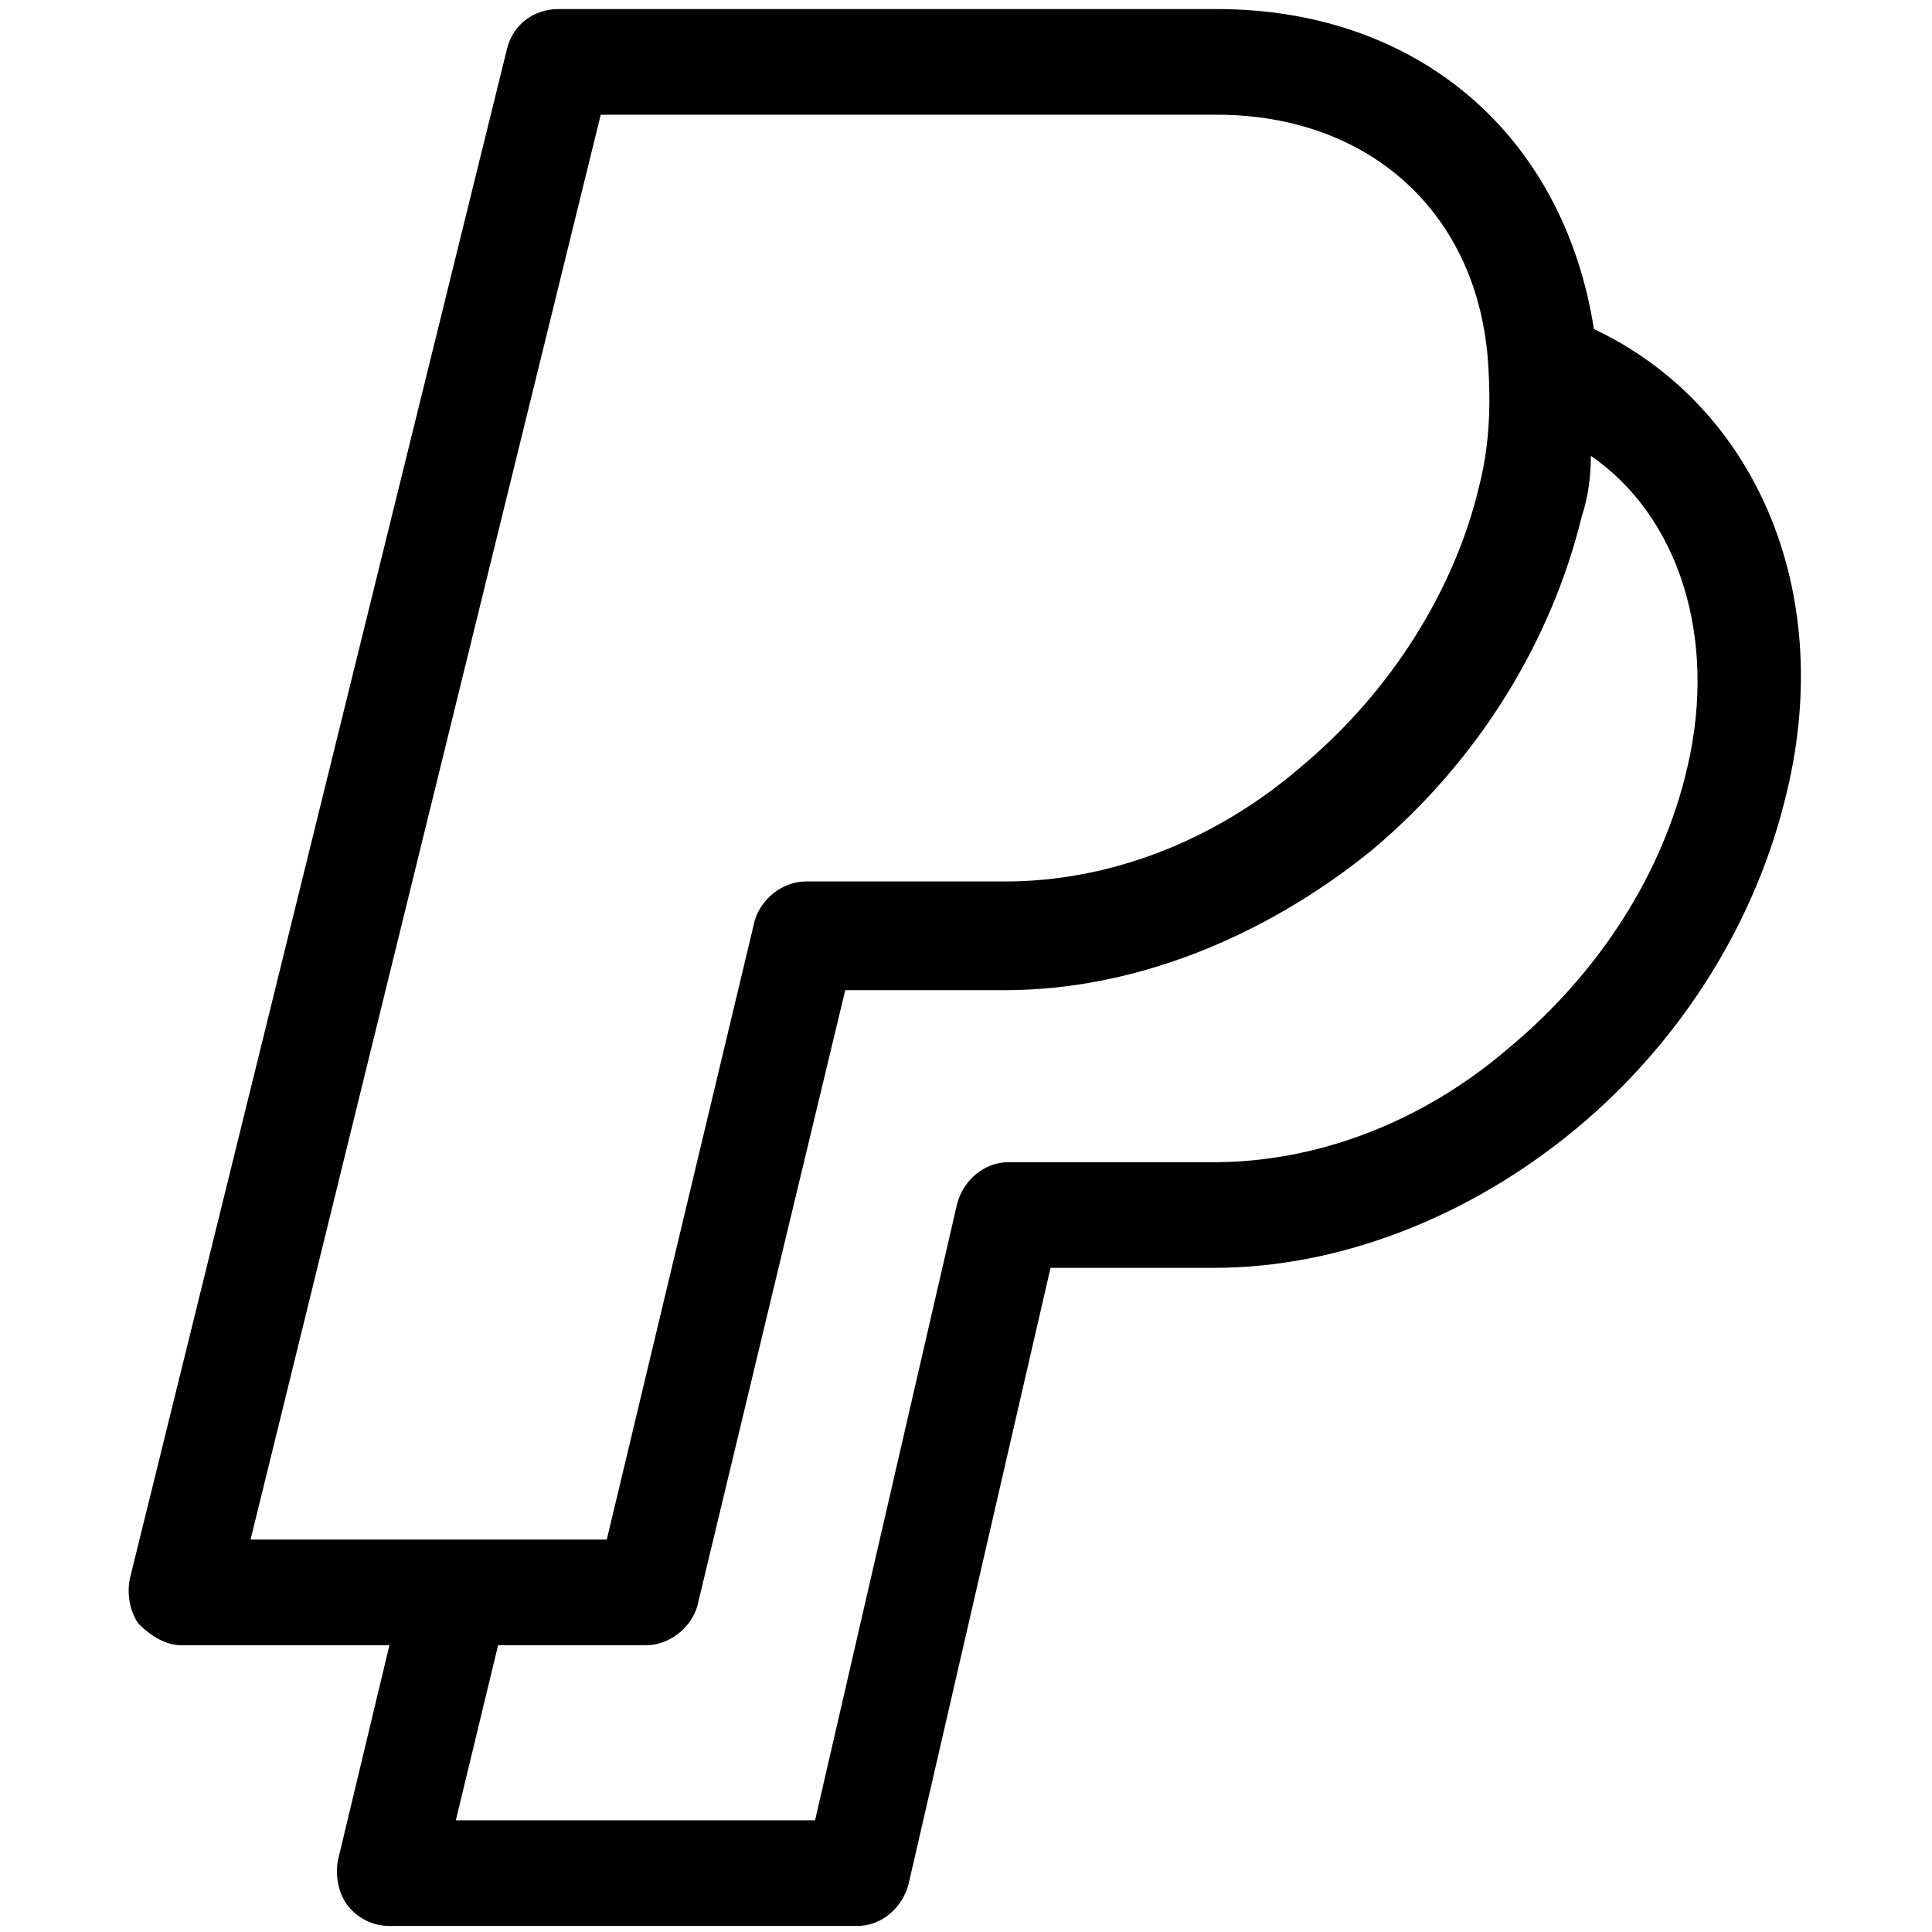 <?xml version="1.0" encoding="utf-8"?>
<!-- Generator: Adobe Illustrator 22.0.1, SVG Export Plug-In . SVG Version: 6.00 Build 0)  -->
<svg version="1.1" id="lni_lni-paypal" xmlns="http://www.w3.org/2000/svg" xmlns:xlink="http://www.w3.org/1999/xlink" x="0px"
	 y="0px" viewBox="0 0 64 64" style="enable-background:new 0 0 64 64;" xml:space="preserve">
<path d="M52.8,10.9C51.8,4.5,47,0.3,40.3,0.3H18.5c-0.8,0-1.5,0.5-1.7,1.3L4.3,52.3c-0.1,0.5,0,1.1,0.3,1.5C5,54.2,5.5,54.5,6,54.5
	h6.9l-1.7,7.1c-0.1,0.5,0,1.1,0.3,1.5c0.3,0.4,0.8,0.7,1.4,0.7h15.5c0.8,0,1.5-0.6,1.7-1.4L34.8,42h5.4c4.2,0,8.5-1.7,12-4.6
	c3.5-2.9,6-6.9,7-11.2C60.8,19.5,58.1,13.4,52.8,10.9z M19.9,3.8h20.4c5.1,0,8.7,3.3,9,8.3c0.1,1.6,0,2.8-0.3,4c0,0,0,0,0,0
	c-0.8,3.4-2.9,6.8-5.9,9.3c-2.9,2.5-6.4,3.8-9.8,3.8h-6.6c-0.8,0-1.5,0.6-1.7,1.3L20.1,51H8.3L19.9,3.8z M55.9,25.4
	c-0.8,3.5-2.9,6.8-5.9,9.3c-2.9,2.5-6.4,3.8-9.8,3.8h-6.8c-0.8,0-1.5,0.6-1.7,1.4L27,60.3H15.1l1.4-5.8h4.9c0.8,0,1.5-0.6,1.7-1.3
	l4.9-20.4h5.3c4.2,0,8.5-1.7,12.1-4.6c3.6-3,6-7,7-11.1c0.2-0.6,0.3-1.3,0.3-2C55.6,17.1,56.9,21.1,55.9,25.4z"/>
</svg>
